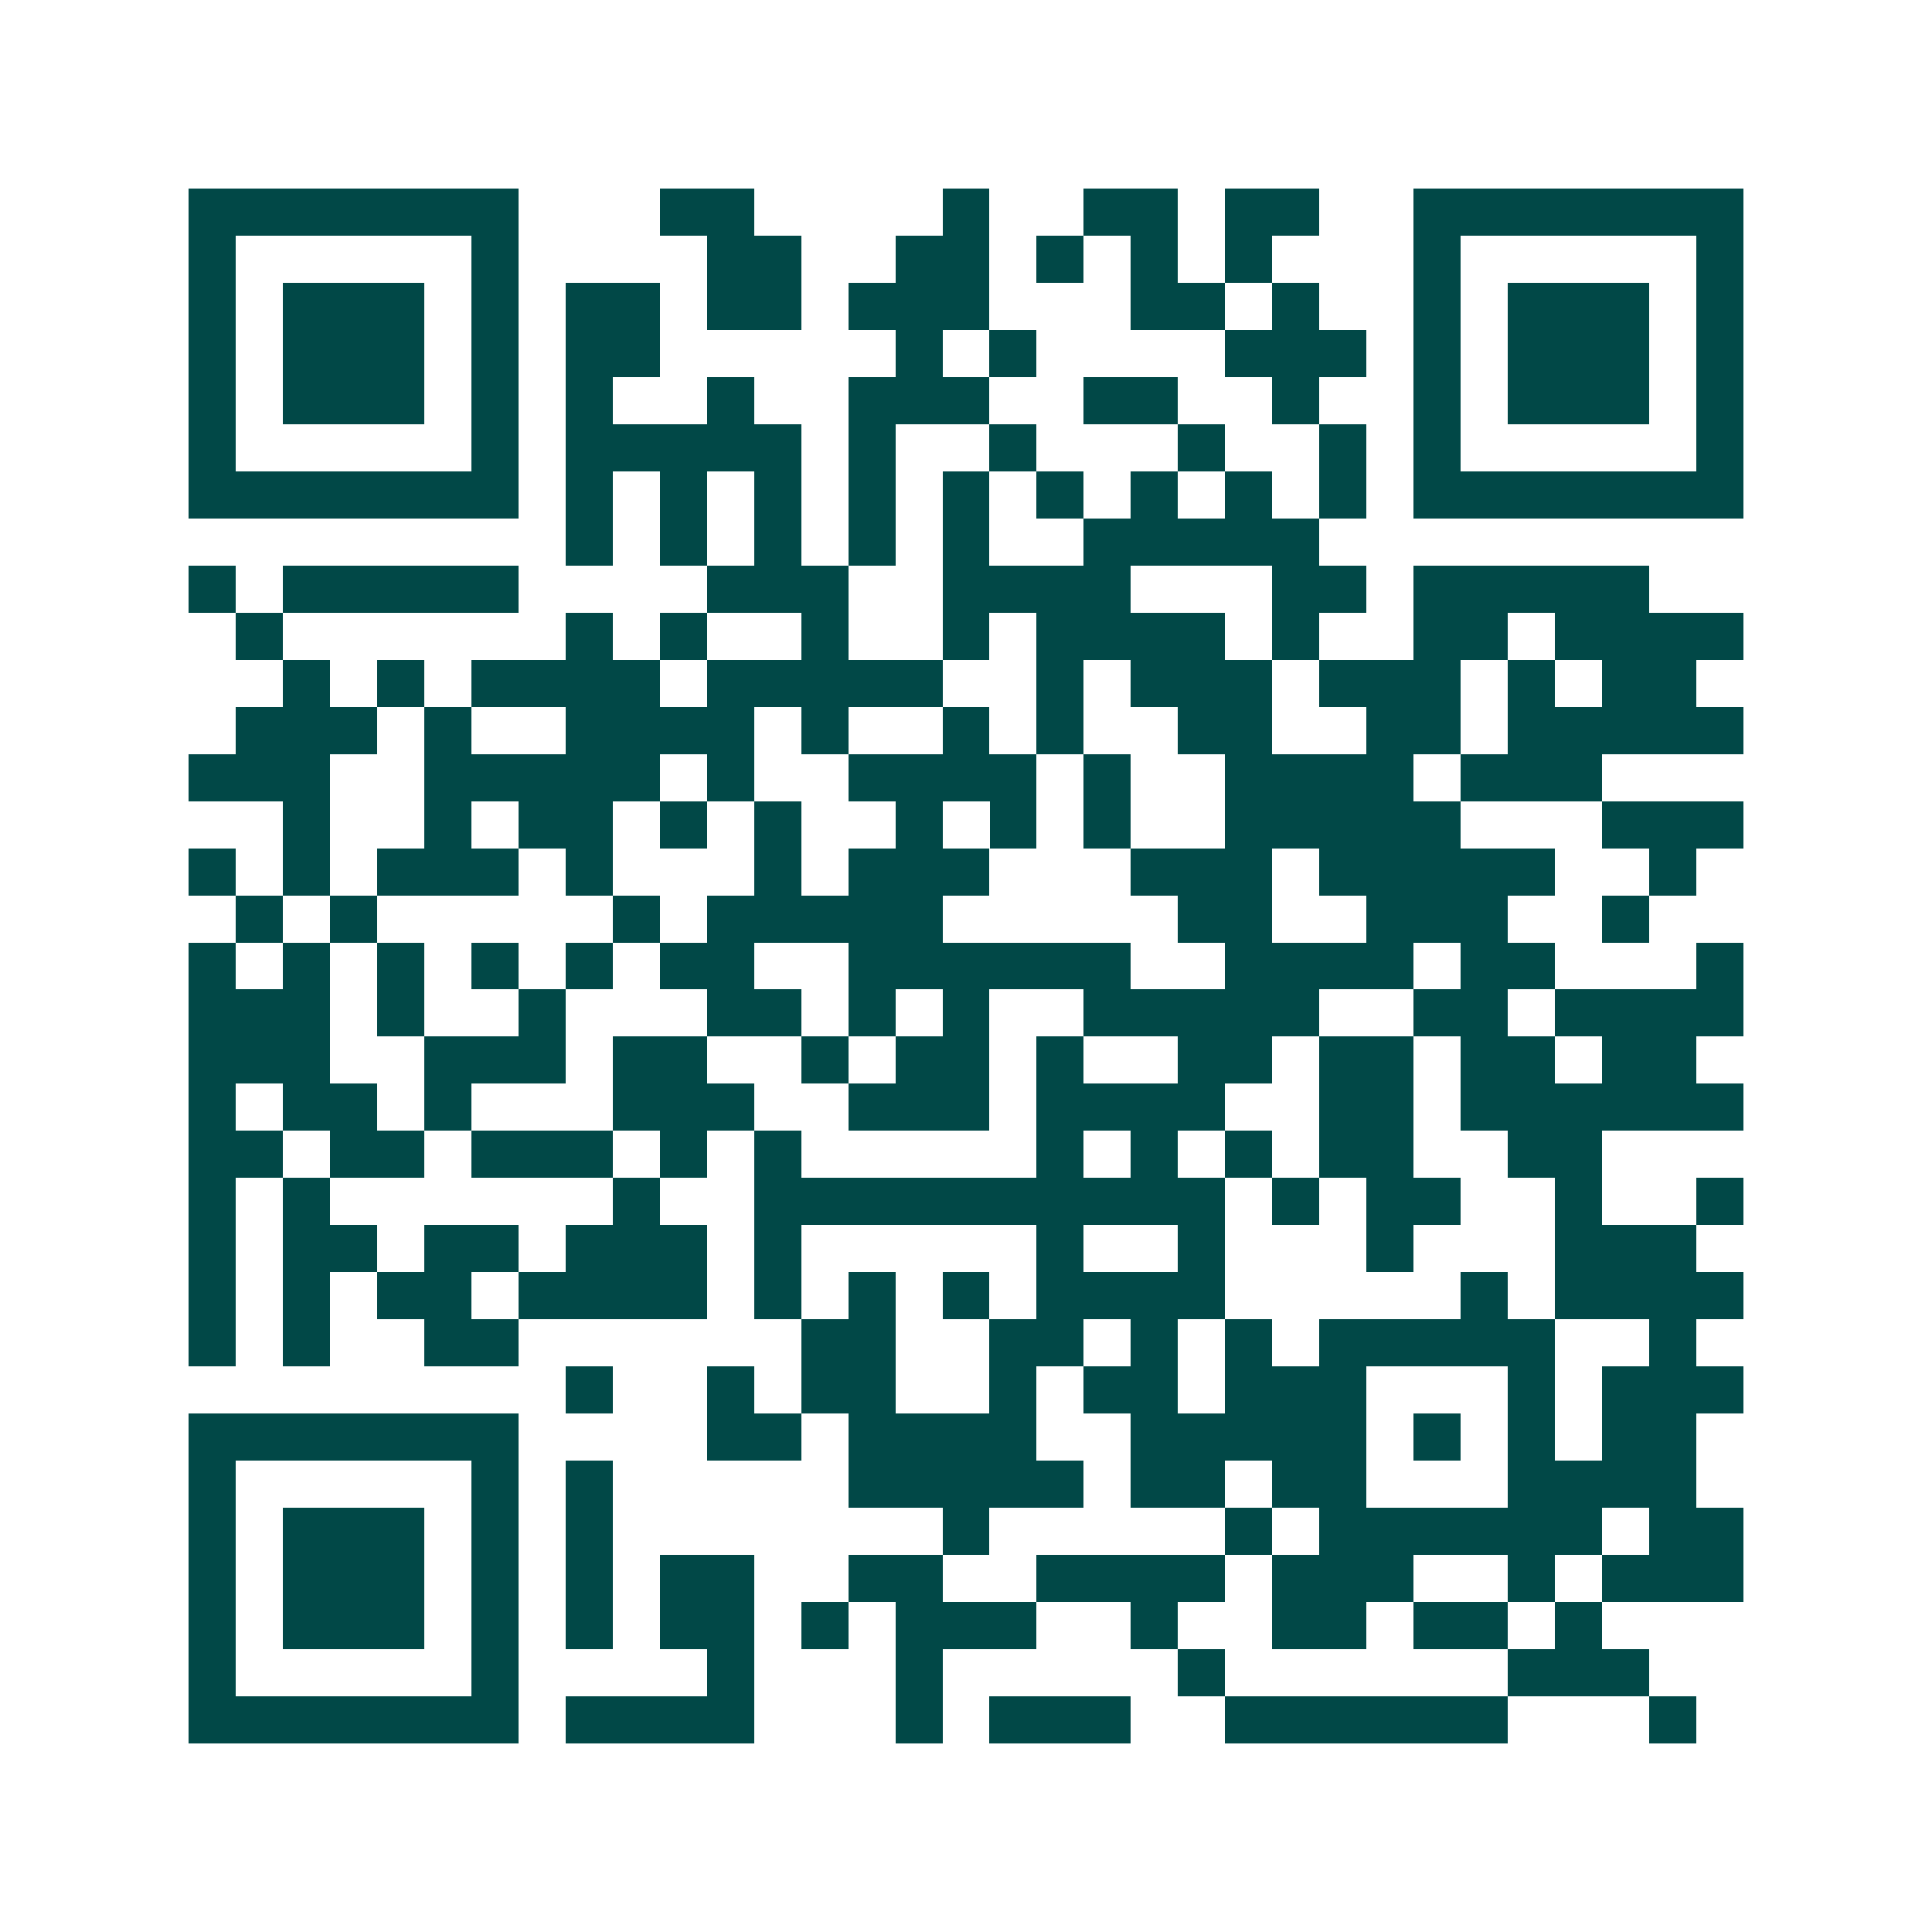 <svg xmlns="http://www.w3.org/2000/svg" width="200" height="200" viewBox="0 0 41 41" shape-rendering="crispEdges"><path fill="#ffffff" d="M0 0h41v41H0z"/><path stroke="#014847" d="M4 4.5h7m3 0h2m4 0h1m2 0h2m1 0h2m2 0h7M4 5.5h1m5 0h1m4 0h2m2 0h2m1 0h1m1 0h1m1 0h1m3 0h1m5 0h1M4 6.5h1m1 0h3m1 0h1m1 0h2m1 0h2m1 0h3m3 0h2m1 0h1m2 0h1m1 0h3m1 0h1M4 7.5h1m1 0h3m1 0h1m1 0h2m5 0h1m1 0h1m4 0h3m1 0h1m1 0h3m1 0h1M4 8.5h1m1 0h3m1 0h1m1 0h1m2 0h1m2 0h3m2 0h2m2 0h1m2 0h1m1 0h3m1 0h1M4 9.5h1m5 0h1m1 0h5m1 0h1m2 0h1m3 0h1m2 0h1m1 0h1m5 0h1M4 10.5h7m1 0h1m1 0h1m1 0h1m1 0h1m1 0h1m1 0h1m1 0h1m1 0h1m1 0h1m1 0h7M12 11.5h1m1 0h1m1 0h1m1 0h1m1 0h1m2 0h5M4 12.5h1m1 0h5m4 0h3m2 0h4m3 0h2m1 0h5M5 13.5h1m6 0h1m1 0h1m2 0h1m2 0h1m1 0h4m1 0h1m2 0h2m1 0h4M6 14.5h1m1 0h1m1 0h4m1 0h5m2 0h1m1 0h3m1 0h3m1 0h1m1 0h2M5 15.5h3m1 0h1m2 0h4m1 0h1m2 0h1m1 0h1m2 0h2m2 0h2m1 0h5M4 16.5h3m2 0h5m1 0h1m2 0h4m1 0h1m2 0h4m1 0h3M6 17.5h1m2 0h1m1 0h2m1 0h1m1 0h1m2 0h1m1 0h1m1 0h1m2 0h5m3 0h3M4 18.5h1m1 0h1m1 0h3m1 0h1m3 0h1m1 0h3m3 0h3m1 0h5m2 0h1M5 19.5h1m1 0h1m5 0h1m1 0h5m5 0h2m2 0h3m2 0h1M4 20.5h1m1 0h1m1 0h1m1 0h1m1 0h1m1 0h2m2 0h6m2 0h4m1 0h2m3 0h1M4 21.5h3m1 0h1m2 0h1m3 0h2m1 0h1m1 0h1m2 0h5m2 0h2m1 0h4M4 22.5h3m2 0h3m1 0h2m2 0h1m1 0h2m1 0h1m2 0h2m1 0h2m1 0h2m1 0h2M4 23.5h1m1 0h2m1 0h1m3 0h3m2 0h3m1 0h4m2 0h2m1 0h6M4 24.5h2m1 0h2m1 0h3m1 0h1m1 0h1m5 0h1m1 0h1m1 0h1m1 0h2m2 0h2M4 25.5h1m1 0h1m6 0h1m2 0h10m1 0h1m1 0h2m2 0h1m2 0h1M4 26.5h1m1 0h2m1 0h2m1 0h3m1 0h1m5 0h1m2 0h1m3 0h1m3 0h3M4 27.5h1m1 0h1m1 0h2m1 0h4m1 0h1m1 0h1m1 0h1m1 0h4m5 0h1m1 0h4M4 28.5h1m1 0h1m2 0h2m6 0h2m2 0h2m1 0h1m1 0h1m1 0h5m2 0h1M12 29.5h1m2 0h1m1 0h2m2 0h1m1 0h2m1 0h3m3 0h1m1 0h3M4 30.5h7m4 0h2m1 0h4m2 0h5m1 0h1m1 0h1m1 0h2M4 31.5h1m5 0h1m1 0h1m5 0h5m1 0h2m1 0h2m3 0h4M4 32.5h1m1 0h3m1 0h1m1 0h1m7 0h1m5 0h1m1 0h6m1 0h2M4 33.5h1m1 0h3m1 0h1m1 0h1m1 0h2m2 0h2m2 0h4m1 0h3m2 0h1m1 0h3M4 34.5h1m1 0h3m1 0h1m1 0h1m1 0h2m1 0h1m1 0h3m2 0h1m2 0h2m1 0h2m1 0h1M4 35.5h1m5 0h1m4 0h1m3 0h1m5 0h1m6 0h3M4 36.5h7m1 0h4m3 0h1m1 0h3m2 0h6m3 0h1"/></svg>
